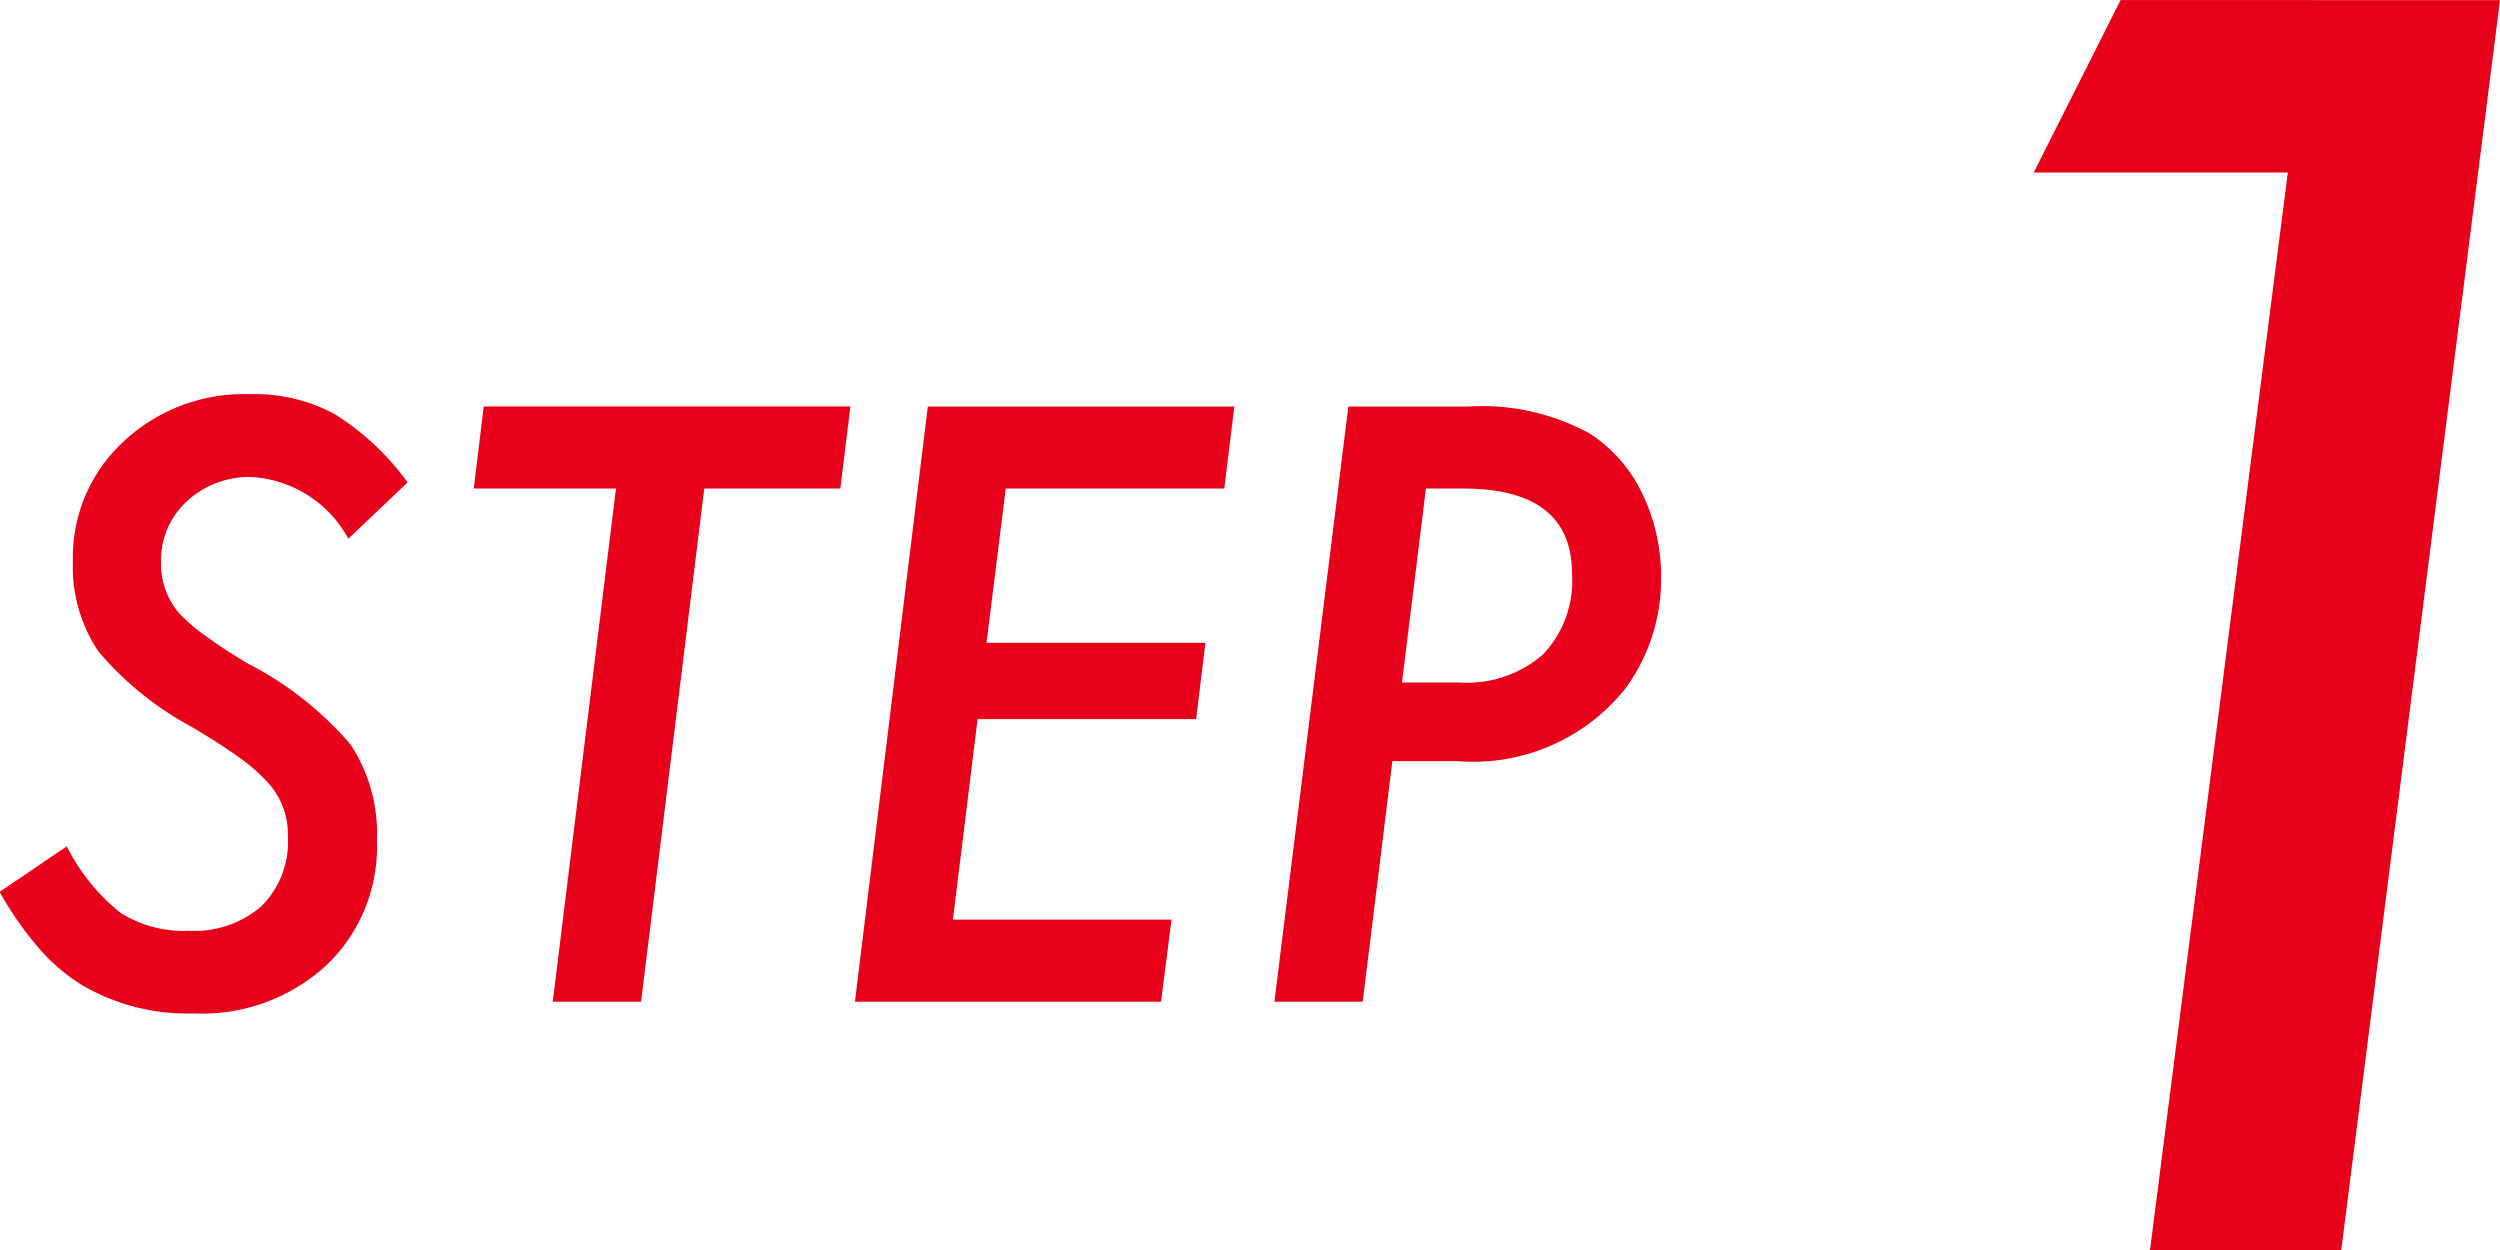<svg xmlns="http://www.w3.org/2000/svg" width="38" height="19"><g fill="#e60019"><path data-name="パス 17304" d="M38 .002l-2.413 19H32.68l2.095-16.38h-3.862l1.32-2.621z"/><path data-name="パス 17305" d="M6.195 7.333l-.9.855a1.794 1.794 0 00-1.465-.937 1.389 1.389 0 00-.99.369 1.218 1.218 0 00-.393.926 1.158 1.158 0 00.27.768 2.623 2.623 0 00.4.346q.261.193.653.428a5.109 5.109 0 011.559 1.23 2.452 2.452 0 01.4 1.459 2.485 2.485 0 01-.773 1.9 2.791 2.791 0 01-2.01.727 3.169 3.169 0 01-1.705-.434 2.889 2.889 0 01-.656-.565 5.081 5.081 0 01-.59-.849l1.02-.691a3.043 3.043 0 00.814 1.008 1.788 1.788 0 001.037.275 1.563 1.563 0 001.11-.375 1.388 1.388 0 00.4-1.066 1.162 1.162 0 00-.293-.8 2.616 2.616 0 00-.43-.381q-.29-.211-.735-.475A4.858 4.858 0 011.495 9.9a2.3 2.3 0 01-.387-1.365 2.394 2.394 0 01.762-1.816 2.673 2.673 0 011.925-.727 2.559 2.559 0 011.289.3 3.958 3.958 0 011.111 1.041zm4.51.093l-.961 7.8H8.402l.961-7.8H7.201l.152-1.248h5.573l-.153 1.248zm8.057-1.247l-.153 1.247h-3.322l-.292 2.345h3.327l-.141 1.16h-3.322l-.375 3.047h3.323l-.159 1.248h-4.653l1.108-9.047zm1.733 0h1.829a3.419 3.419 0 011.822.4 2.206 2.206 0 01.809.908 2.875 2.875 0 01.293 1.271 2.8 2.8 0 01-.545 1.711 2.957 2.957 0 01-2.549 1.1h-.99l-.451 3.657h-1.342zm1.179 1.247l-.364 2.948h.873a1.76 1.76 0 001.269-.425 1.623 1.623 0 00.443-1.223q0-1.3-1.653-1.3z"/></g></svg>
